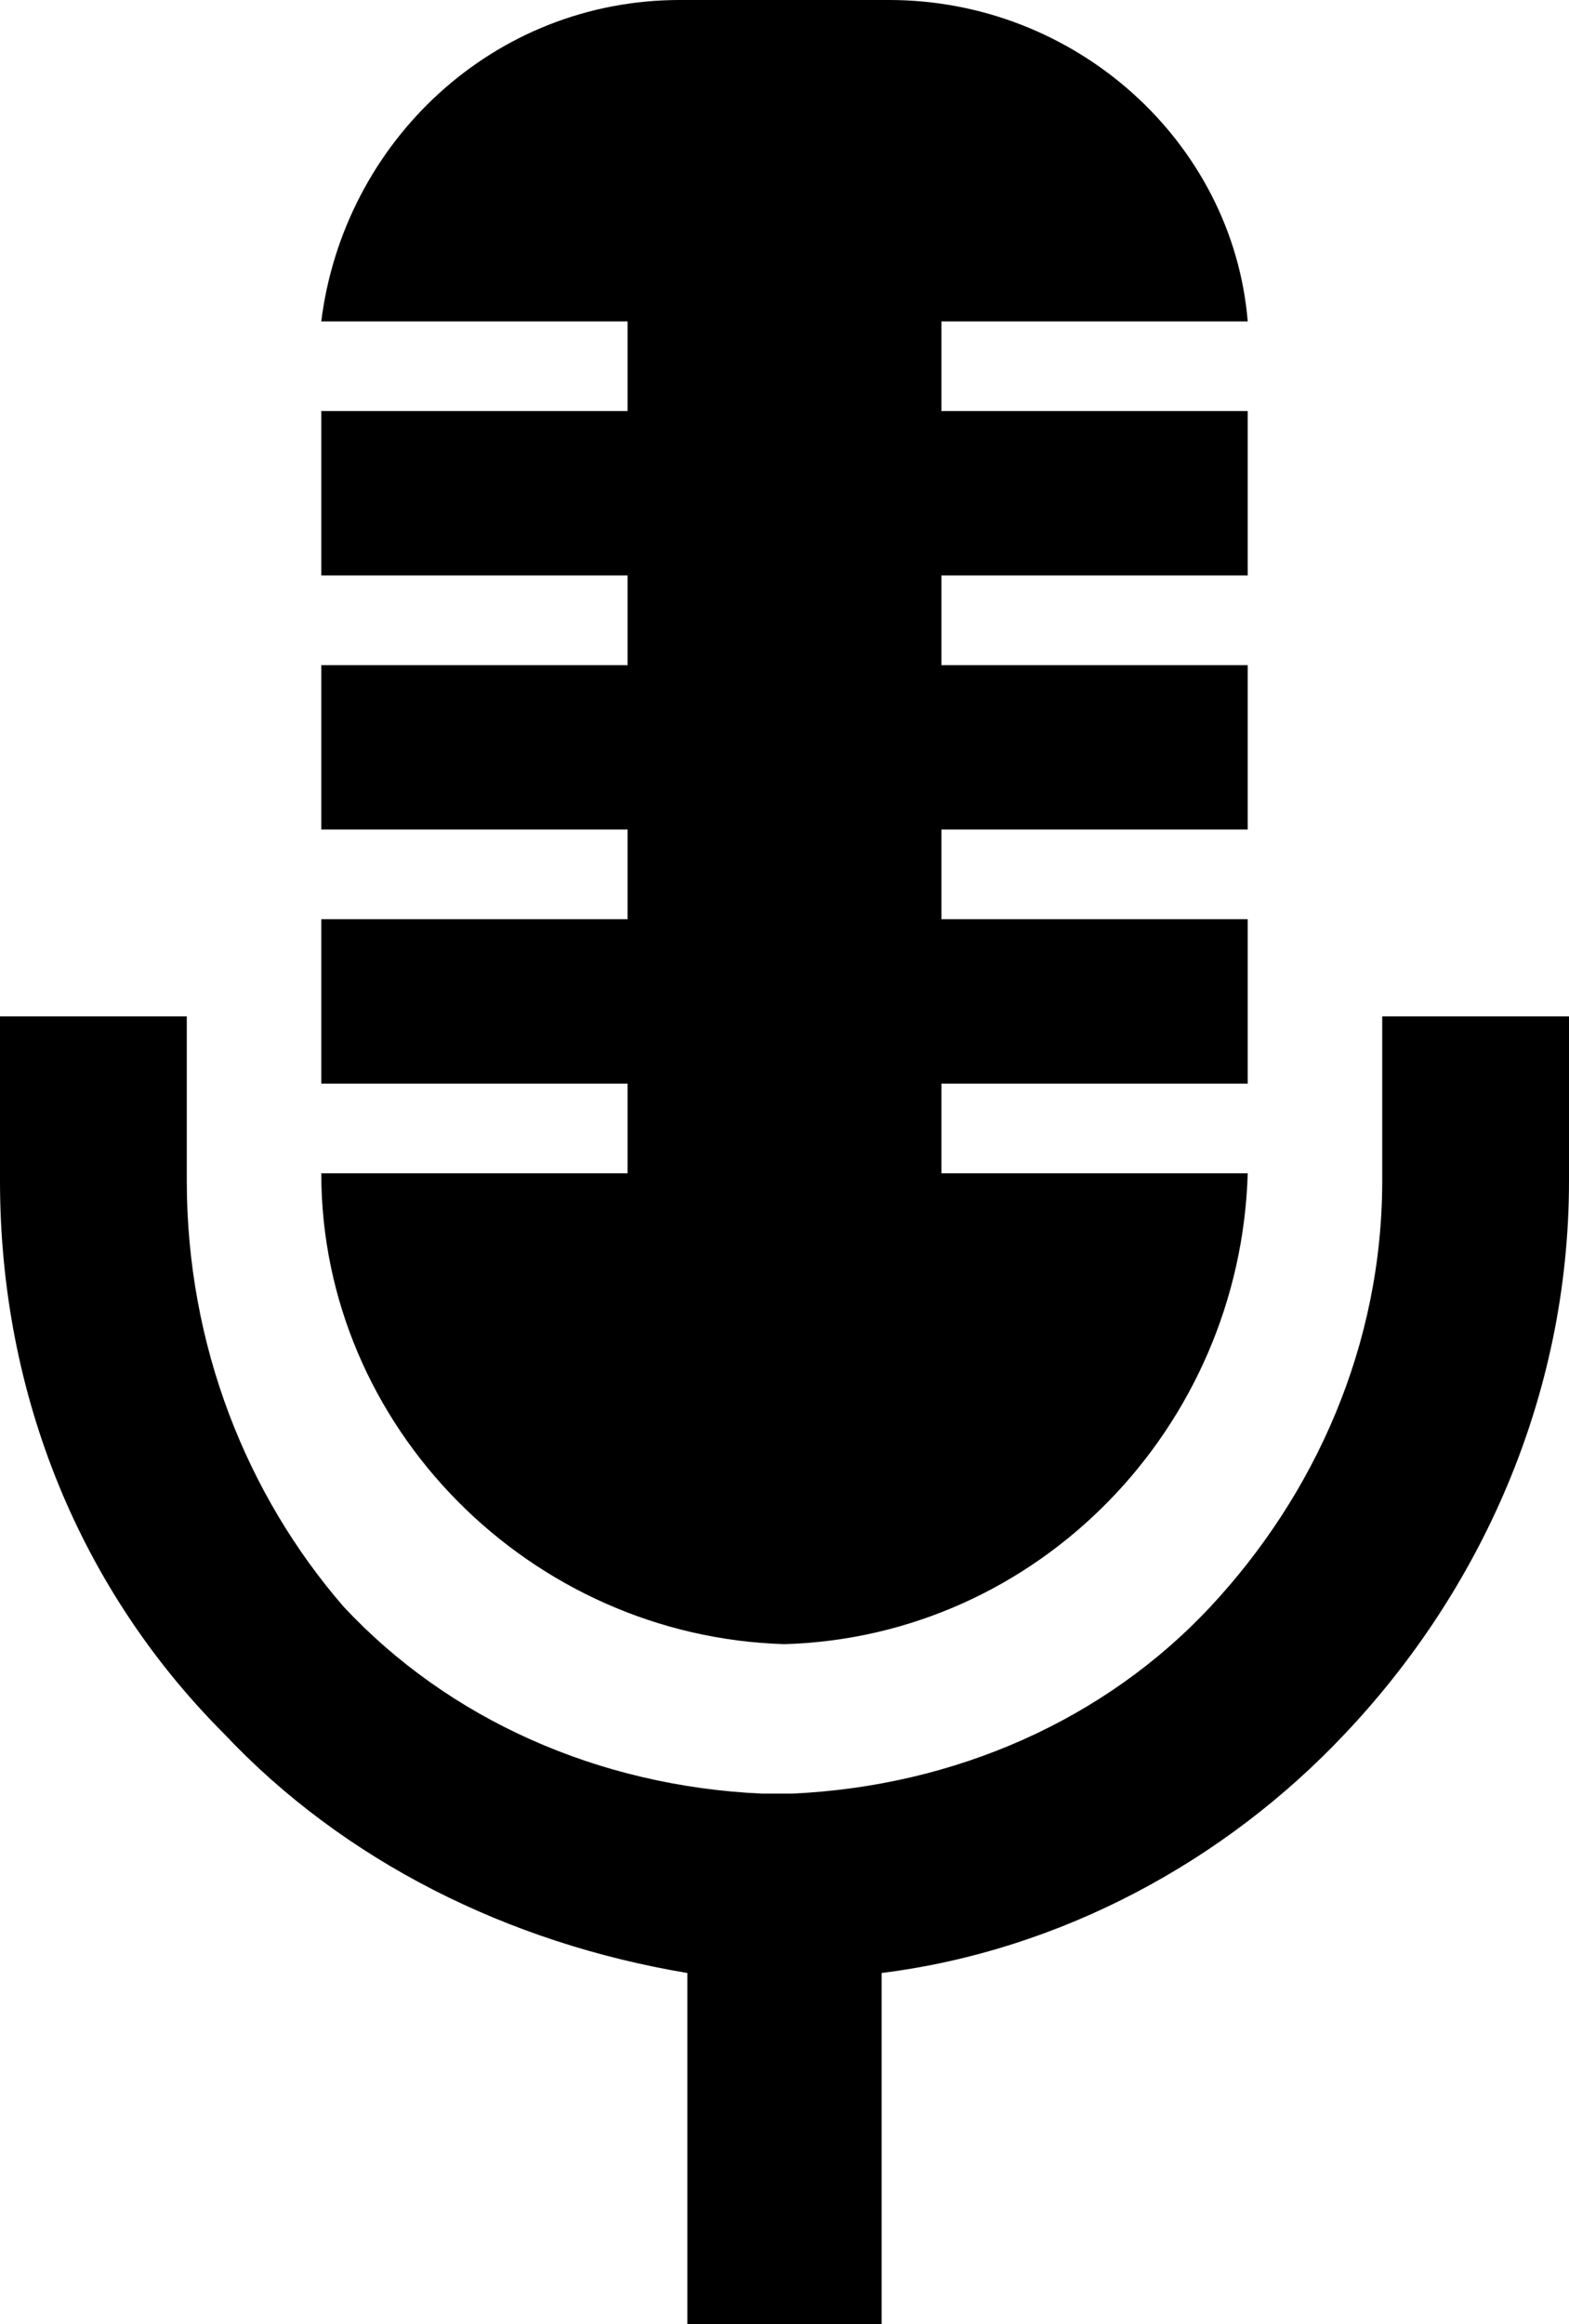 <?xml version="1.0" encoding="utf-8"?>
<!-- Generator: Adobe Illustrator 18.0.0, SVG Export Plug-In . SVG Version: 6.00 Build 0)  -->
<!DOCTYPE svg PUBLIC "-//W3C//DTD SVG 1.1//EN" "http://www.w3.org/Graphics/SVG/1.1/DTD/svg11.dtd">
<svg version="1.1" id="Layer_1" xmlns="http://www.w3.org/2000/svg" xmlns:xlink="http://www.w3.org/1999/xlink" x="0px" y="0px" width="21px" height="31.1px" 
	 viewBox="0 0 21 31.1" enable-background="new 0 0 21 31.1" xml:space="preserve">
<g>
	<path d="M18.5,13.6v2.2c0,2.2-0.9,4.2-2.3,5.7c-1.4,1.5-3.4,2.4-5.6,2.5c0,0,0,0-0.1,0h-0.2c0,0,0,0-0.1,0
		c-2.2-0.1-4.2-1-5.6-2.5C3.3,20,2.5,18,2.5,15.8v-2.2H0v2.2c0,2.9,1.1,5.5,3,7.4c1.6,1.7,3.8,2.8,6.2,3.2v4.7h2.6v-4.7
		c2.4-0.3,4.6-1.5,6.2-3.2c1.8-1.9,3-4.5,3-7.4v-2.2H18.5L18.5,13.6z"/>
	<path d="M10.7,22.1c-0.1,0-0.1,0-0.2,0c-0.1,0-0.1,0-0.2,0H10.7z"/>
	<path d="M8.5,15.7H4.3c0,3.4,2.8,6.2,6.2,6.3c3.4-0.1,6.1-2.9,6.2-6.3h-4.1v-1.2h4.1v-2.2h-4.1v-1.2h4.1V8.9h-4.1
		V7.7h4.1V5.5h-4.1V4.3h4.1C16.5,1.9,14.4,0,11.9,0H9.1C6.6,0,4.6,1.9,4.3,4.3h4.1v1.2H4.3v2.2h4.1v1.2H4.3v2.2h4.1v1.2H4.3v2.2h4.1
		V15.7z"/>
</g>
</svg>
